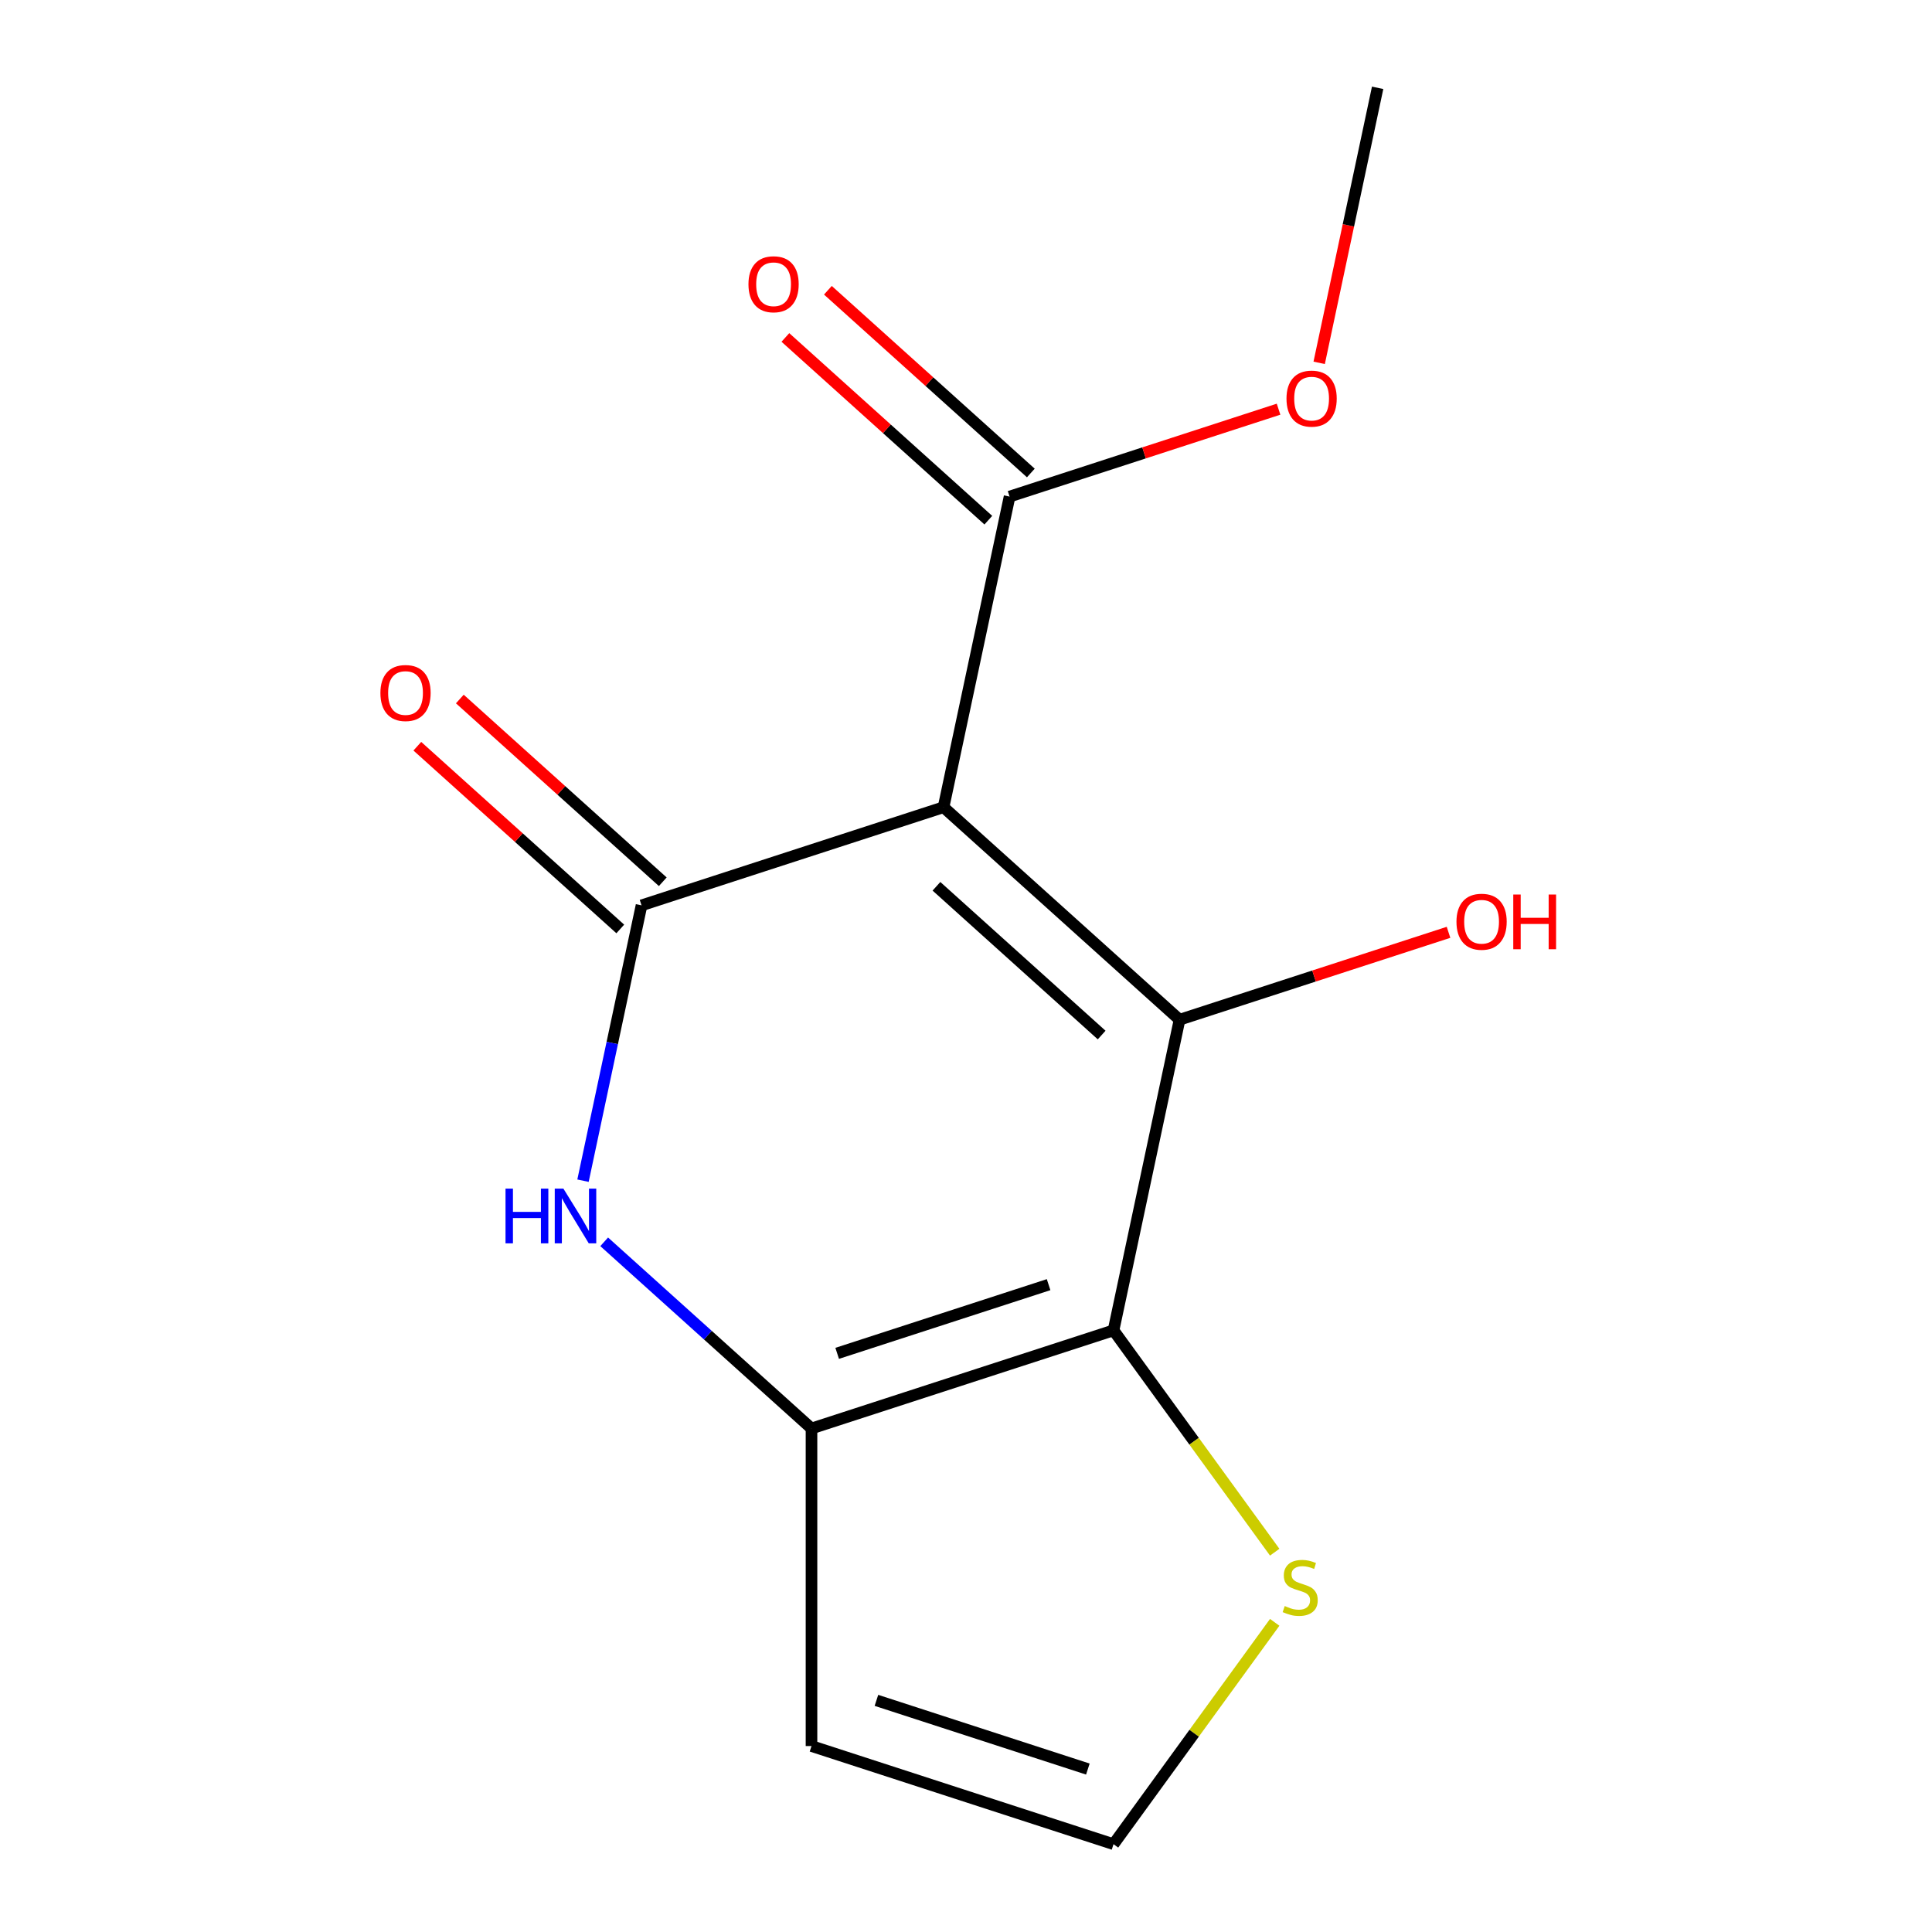 <?xml version='1.0' encoding='iso-8859-1'?>
<svg version='1.1' baseProfile='full'
              xmlns='http://www.w3.org/2000/svg'
                      xmlns:rdkit='http://www.rdkit.org/xml'
                      xmlns:xlink='http://www.w3.org/1999/xlink'
                  xml:space='preserve'
width='1000px' height='1000px' viewBox='0 0 1000 1000'>
<!-- END OF HEADER -->
<rect style='opacity:1.0;fill:#FFFFFF;stroke:none' width='1000' height='1000' x='0' y='0'> </rect>
<path class='bond-0' d='M 488.382,417.813 L 610.536,527.801' style='fill:none;fill-rule:evenodd;stroke:#000000;stroke-width:6px;stroke-linecap:butt;stroke-linejoin:miter;stroke-opacity:1' />
<path class='bond-0' d='M 484.707,458.742 L 570.215,535.733' style='fill:none;fill-rule:evenodd;stroke:#000000;stroke-width:6px;stroke-linecap:butt;stroke-linejoin:miter;stroke-opacity:1' />
<path class='bond-1' d='M 488.382,417.813 L 332.053,468.607' style='fill:none;fill-rule:evenodd;stroke:#000000;stroke-width:6px;stroke-linecap:butt;stroke-linejoin:miter;stroke-opacity:1' />
<path class='bond-5' d='M 488.382,417.813 L 522.557,257.031' style='fill:none;fill-rule:evenodd;stroke:#000000;stroke-width:6px;stroke-linecap:butt;stroke-linejoin:miter;stroke-opacity:1' />
<path class='bond-2' d='M 610.536,527.801 L 576.36,688.583' style='fill:none;fill-rule:evenodd;stroke:#000000;stroke-width:6px;stroke-linecap:butt;stroke-linejoin:miter;stroke-opacity:1' />
<path class='bond-11' d='M 610.536,527.801 L 680.145,505.183' style='fill:none;fill-rule:evenodd;stroke:#000000;stroke-width:6px;stroke-linecap:butt;stroke-linejoin:miter;stroke-opacity:1' />
<path class='bond-11' d='M 680.145,505.183 L 749.755,482.565' style='fill:none;fill-rule:evenodd;stroke:#FF0000;stroke-width:6px;stroke-linecap:butt;stroke-linejoin:miter;stroke-opacity:1' />
<path class='bond-4' d='M 332.053,468.607 L 316.907,539.864' style='fill:none;fill-rule:evenodd;stroke:#000000;stroke-width:6px;stroke-linecap:butt;stroke-linejoin:miter;stroke-opacity:1' />
<path class='bond-4' d='M 316.907,539.864 L 301.761,611.12' style='fill:none;fill-rule:evenodd;stroke:#0000FF;stroke-width:6px;stroke-linecap:butt;stroke-linejoin:miter;stroke-opacity:1' />
<path class='bond-9' d='M 343.052,456.392 L 290.529,409.101' style='fill:none;fill-rule:evenodd;stroke:#000000;stroke-width:6px;stroke-linecap:butt;stroke-linejoin:miter;stroke-opacity:1' />
<path class='bond-9' d='M 290.529,409.101 L 238.007,361.81' style='fill:none;fill-rule:evenodd;stroke:#FF0000;stroke-width:6px;stroke-linecap:butt;stroke-linejoin:miter;stroke-opacity:1' />
<path class='bond-9' d='M 321.054,480.823 L 268.532,433.532' style='fill:none;fill-rule:evenodd;stroke:#000000;stroke-width:6px;stroke-linecap:butt;stroke-linejoin:miter;stroke-opacity:1' />
<path class='bond-9' d='M 268.532,433.532 L 216.01,386.24' style='fill:none;fill-rule:evenodd;stroke:#FF0000;stroke-width:6px;stroke-linecap:butt;stroke-linejoin:miter;stroke-opacity:1' />
<path class='bond-6' d='M 576.36,688.583 L 618.074,745.997' style='fill:none;fill-rule:evenodd;stroke:#000000;stroke-width:6px;stroke-linecap:butt;stroke-linejoin:miter;stroke-opacity:1' />
<path class='bond-6' d='M 618.074,745.997 L 659.788,803.411' style='fill:none;fill-rule:evenodd;stroke:#CCCC00;stroke-width:6px;stroke-linecap:butt;stroke-linejoin:miter;stroke-opacity:1' />
<path class='bond-14' d='M 576.36,688.583 L 420.031,739.377' style='fill:none;fill-rule:evenodd;stroke:#000000;stroke-width:6px;stroke-linecap:butt;stroke-linejoin:miter;stroke-opacity:1' />
<path class='bond-14' d='M 542.752,664.936 L 433.322,700.492' style='fill:none;fill-rule:evenodd;stroke:#000000;stroke-width:6px;stroke-linecap:butt;stroke-linejoin:miter;stroke-opacity:1' />
<path class='bond-3' d='M 420.031,739.377 L 366.379,691.068' style='fill:none;fill-rule:evenodd;stroke:#000000;stroke-width:6px;stroke-linecap:butt;stroke-linejoin:miter;stroke-opacity:1' />
<path class='bond-3' d='M 366.379,691.068 L 312.727,642.76' style='fill:none;fill-rule:evenodd;stroke:#0000FF;stroke-width:6px;stroke-linecap:butt;stroke-linejoin:miter;stroke-opacity:1' />
<path class='bond-7' d='M 420.031,739.377 L 420.031,903.751' style='fill:none;fill-rule:evenodd;stroke:#000000;stroke-width:6px;stroke-linecap:butt;stroke-linejoin:miter;stroke-opacity:1' />
<path class='bond-10' d='M 533.556,244.816 L 481.034,197.524' style='fill:none;fill-rule:evenodd;stroke:#000000;stroke-width:6px;stroke-linecap:butt;stroke-linejoin:miter;stroke-opacity:1' />
<path class='bond-10' d='M 481.034,197.524 L 428.512,150.233' style='fill:none;fill-rule:evenodd;stroke:#FF0000;stroke-width:6px;stroke-linecap:butt;stroke-linejoin:miter;stroke-opacity:1' />
<path class='bond-10' d='M 511.558,269.246 L 459.036,221.955' style='fill:none;fill-rule:evenodd;stroke:#000000;stroke-width:6px;stroke-linecap:butt;stroke-linejoin:miter;stroke-opacity:1' />
<path class='bond-10' d='M 459.036,221.955 L 406.514,174.664' style='fill:none;fill-rule:evenodd;stroke:#FF0000;stroke-width:6px;stroke-linecap:butt;stroke-linejoin:miter;stroke-opacity:1' />
<path class='bond-12' d='M 522.557,257.031 L 592.167,234.413' style='fill:none;fill-rule:evenodd;stroke:#000000;stroke-width:6px;stroke-linecap:butt;stroke-linejoin:miter;stroke-opacity:1' />
<path class='bond-12' d='M 592.167,234.413 L 661.777,211.796' style='fill:none;fill-rule:evenodd;stroke:#FF0000;stroke-width:6px;stroke-linecap:butt;stroke-linejoin:miter;stroke-opacity:1' />
<path class='bond-8' d='M 659.788,839.718 L 618.074,897.132' style='fill:none;fill-rule:evenodd;stroke:#CCCC00;stroke-width:6px;stroke-linecap:butt;stroke-linejoin:miter;stroke-opacity:1' />
<path class='bond-8' d='M 618.074,897.132 L 576.36,954.545' style='fill:none;fill-rule:evenodd;stroke:#000000;stroke-width:6px;stroke-linecap:butt;stroke-linejoin:miter;stroke-opacity:1' />
<path class='bond-15' d='M 420.031,903.751 L 576.36,954.545' style='fill:none;fill-rule:evenodd;stroke:#000000;stroke-width:6px;stroke-linecap:butt;stroke-linejoin:miter;stroke-opacity:1' />
<path class='bond-15' d='M 453.639,880.104 L 563.07,915.661' style='fill:none;fill-rule:evenodd;stroke:#000000;stroke-width:6px;stroke-linecap:butt;stroke-linejoin:miter;stroke-opacity:1' />
<path class='bond-13' d='M 682.803,187.807 L 697.932,116.631' style='fill:none;fill-rule:evenodd;stroke:#FF0000;stroke-width:6px;stroke-linecap:butt;stroke-linejoin:miter;stroke-opacity:1' />
<path class='bond-13' d='M 697.932,116.631 L 713.061,45.455' style='fill:none;fill-rule:evenodd;stroke:#000000;stroke-width:6px;stroke-linecap:butt;stroke-linejoin:miter;stroke-opacity:1' />
<path  class='atom-5' d='M 261.658 615.229
L 265.498 615.229
L 265.498 627.269
L 279.978 627.269
L 279.978 615.229
L 283.818 615.229
L 283.818 643.549
L 279.978 643.549
L 279.978 630.469
L 265.498 630.469
L 265.498 643.549
L 261.658 643.549
L 261.658 615.229
' fill='#0000FF'/>
<path  class='atom-5' d='M 291.618 615.229
L 300.898 630.229
Q 301.818 631.709, 303.298 634.389
Q 304.778 637.069, 304.858 637.229
L 304.858 615.229
L 308.618 615.229
L 308.618 643.549
L 304.738 643.549
L 294.778 627.149
Q 293.618 625.229, 292.378 623.029
Q 291.178 620.829, 290.818 620.149
L 290.818 643.549
L 287.138 643.549
L 287.138 615.229
L 291.618 615.229
' fill='#0000FF'/>
<path  class='atom-7' d='M 664.977 831.284
Q 665.297 831.404, 666.617 831.964
Q 667.937 832.524, 669.377 832.884
Q 670.857 833.204, 672.297 833.204
Q 674.977 833.204, 676.537 831.924
Q 678.097 830.604, 678.097 828.324
Q 678.097 826.764, 677.297 825.804
Q 676.537 824.844, 675.337 824.324
Q 674.137 823.804, 672.137 823.204
Q 669.617 822.444, 668.097 821.724
Q 666.617 821.004, 665.537 819.484
Q 664.497 817.964, 664.497 815.404
Q 664.497 811.844, 666.897 809.644
Q 669.337 807.444, 674.137 807.444
Q 677.417 807.444, 681.137 809.004
L 680.217 812.084
Q 676.817 810.684, 674.257 810.684
Q 671.497 810.684, 669.977 811.844
Q 668.457 812.964, 668.497 814.924
Q 668.497 816.444, 669.257 817.364
Q 670.057 818.284, 671.177 818.804
Q 672.337 819.324, 674.257 819.924
Q 676.817 820.724, 678.337 821.524
Q 679.857 822.324, 680.937 823.964
Q 682.057 825.564, 682.057 828.324
Q 682.057 832.244, 679.417 834.364
Q 676.817 836.444, 672.457 836.444
Q 669.937 836.444, 668.017 835.884
Q 666.137 835.364, 663.897 834.444
L 664.977 831.284
' fill='#CCCC00'/>
<path  class='atom-10' d='M 196.899 358.7
Q 196.899 351.9, 200.259 348.1
Q 203.619 344.3, 209.899 344.3
Q 216.179 344.3, 219.539 348.1
Q 222.899 351.9, 222.899 358.7
Q 222.899 365.58, 219.499 369.5
Q 216.099 373.38, 209.899 373.38
Q 203.659 373.38, 200.259 369.5
Q 196.899 365.62, 196.899 358.7
M 209.899 370.18
Q 214.219 370.18, 216.539 367.3
Q 218.899 364.38, 218.899 358.7
Q 218.899 353.14, 216.539 350.34
Q 214.219 347.5, 209.899 347.5
Q 205.579 347.5, 203.219 350.3
Q 200.899 353.1, 200.899 358.7
Q 200.899 364.42, 203.219 367.3
Q 205.579 370.18, 209.899 370.18
' fill='#FF0000'/>
<path  class='atom-11' d='M 387.403 147.123
Q 387.403 140.323, 390.763 136.523
Q 394.123 132.723, 400.403 132.723
Q 406.683 132.723, 410.043 136.523
Q 413.403 140.323, 413.403 147.123
Q 413.403 154.003, 410.003 157.923
Q 406.603 161.803, 400.403 161.803
Q 394.163 161.803, 390.763 157.923
Q 387.403 154.043, 387.403 147.123
M 400.403 158.603
Q 404.723 158.603, 407.043 155.723
Q 409.403 152.803, 409.403 147.123
Q 409.403 141.563, 407.043 138.763
Q 404.723 135.923, 400.403 135.923
Q 396.083 135.923, 393.723 138.723
Q 391.403 141.523, 391.403 147.123
Q 391.403 152.843, 393.723 155.723
Q 396.083 158.603, 400.403 158.603
' fill='#FF0000'/>
<path  class='atom-12' d='M 753.864 477.086
Q 753.864 470.286, 757.224 466.486
Q 760.584 462.686, 766.864 462.686
Q 773.144 462.686, 776.504 466.486
Q 779.864 470.286, 779.864 477.086
Q 779.864 483.966, 776.464 487.886
Q 773.064 491.766, 766.864 491.766
Q 760.624 491.766, 757.224 487.886
Q 753.864 484.006, 753.864 477.086
M 766.864 488.566
Q 771.184 488.566, 773.504 485.686
Q 775.864 482.766, 775.864 477.086
Q 775.864 471.526, 773.504 468.726
Q 771.184 465.886, 766.864 465.886
Q 762.544 465.886, 760.184 468.686
Q 757.864 471.486, 757.864 477.086
Q 757.864 482.806, 760.184 485.686
Q 762.544 488.566, 766.864 488.566
' fill='#FF0000'/>
<path  class='atom-12' d='M 783.264 463.006
L 787.104 463.006
L 787.104 475.046
L 801.584 475.046
L 801.584 463.006
L 805.424 463.006
L 805.424 491.326
L 801.584 491.326
L 801.584 478.246
L 787.104 478.246
L 787.104 491.326
L 783.264 491.326
L 783.264 463.006
' fill='#FF0000'/>
<path  class='atom-13' d='M 665.886 206.317
Q 665.886 199.517, 669.246 195.717
Q 672.606 191.917, 678.886 191.917
Q 685.166 191.917, 688.526 195.717
Q 691.886 199.517, 691.886 206.317
Q 691.886 213.197, 688.486 217.117
Q 685.086 220.997, 678.886 220.997
Q 672.646 220.997, 669.246 217.117
Q 665.886 213.237, 665.886 206.317
M 678.886 217.797
Q 683.206 217.797, 685.526 214.917
Q 687.886 211.997, 687.886 206.317
Q 687.886 200.757, 685.526 197.957
Q 683.206 195.117, 678.886 195.117
Q 674.566 195.117, 672.206 197.917
Q 669.886 200.717, 669.886 206.317
Q 669.886 212.037, 672.206 214.917
Q 674.566 217.797, 678.886 217.797
' fill='#FF0000'/>
</svg>
